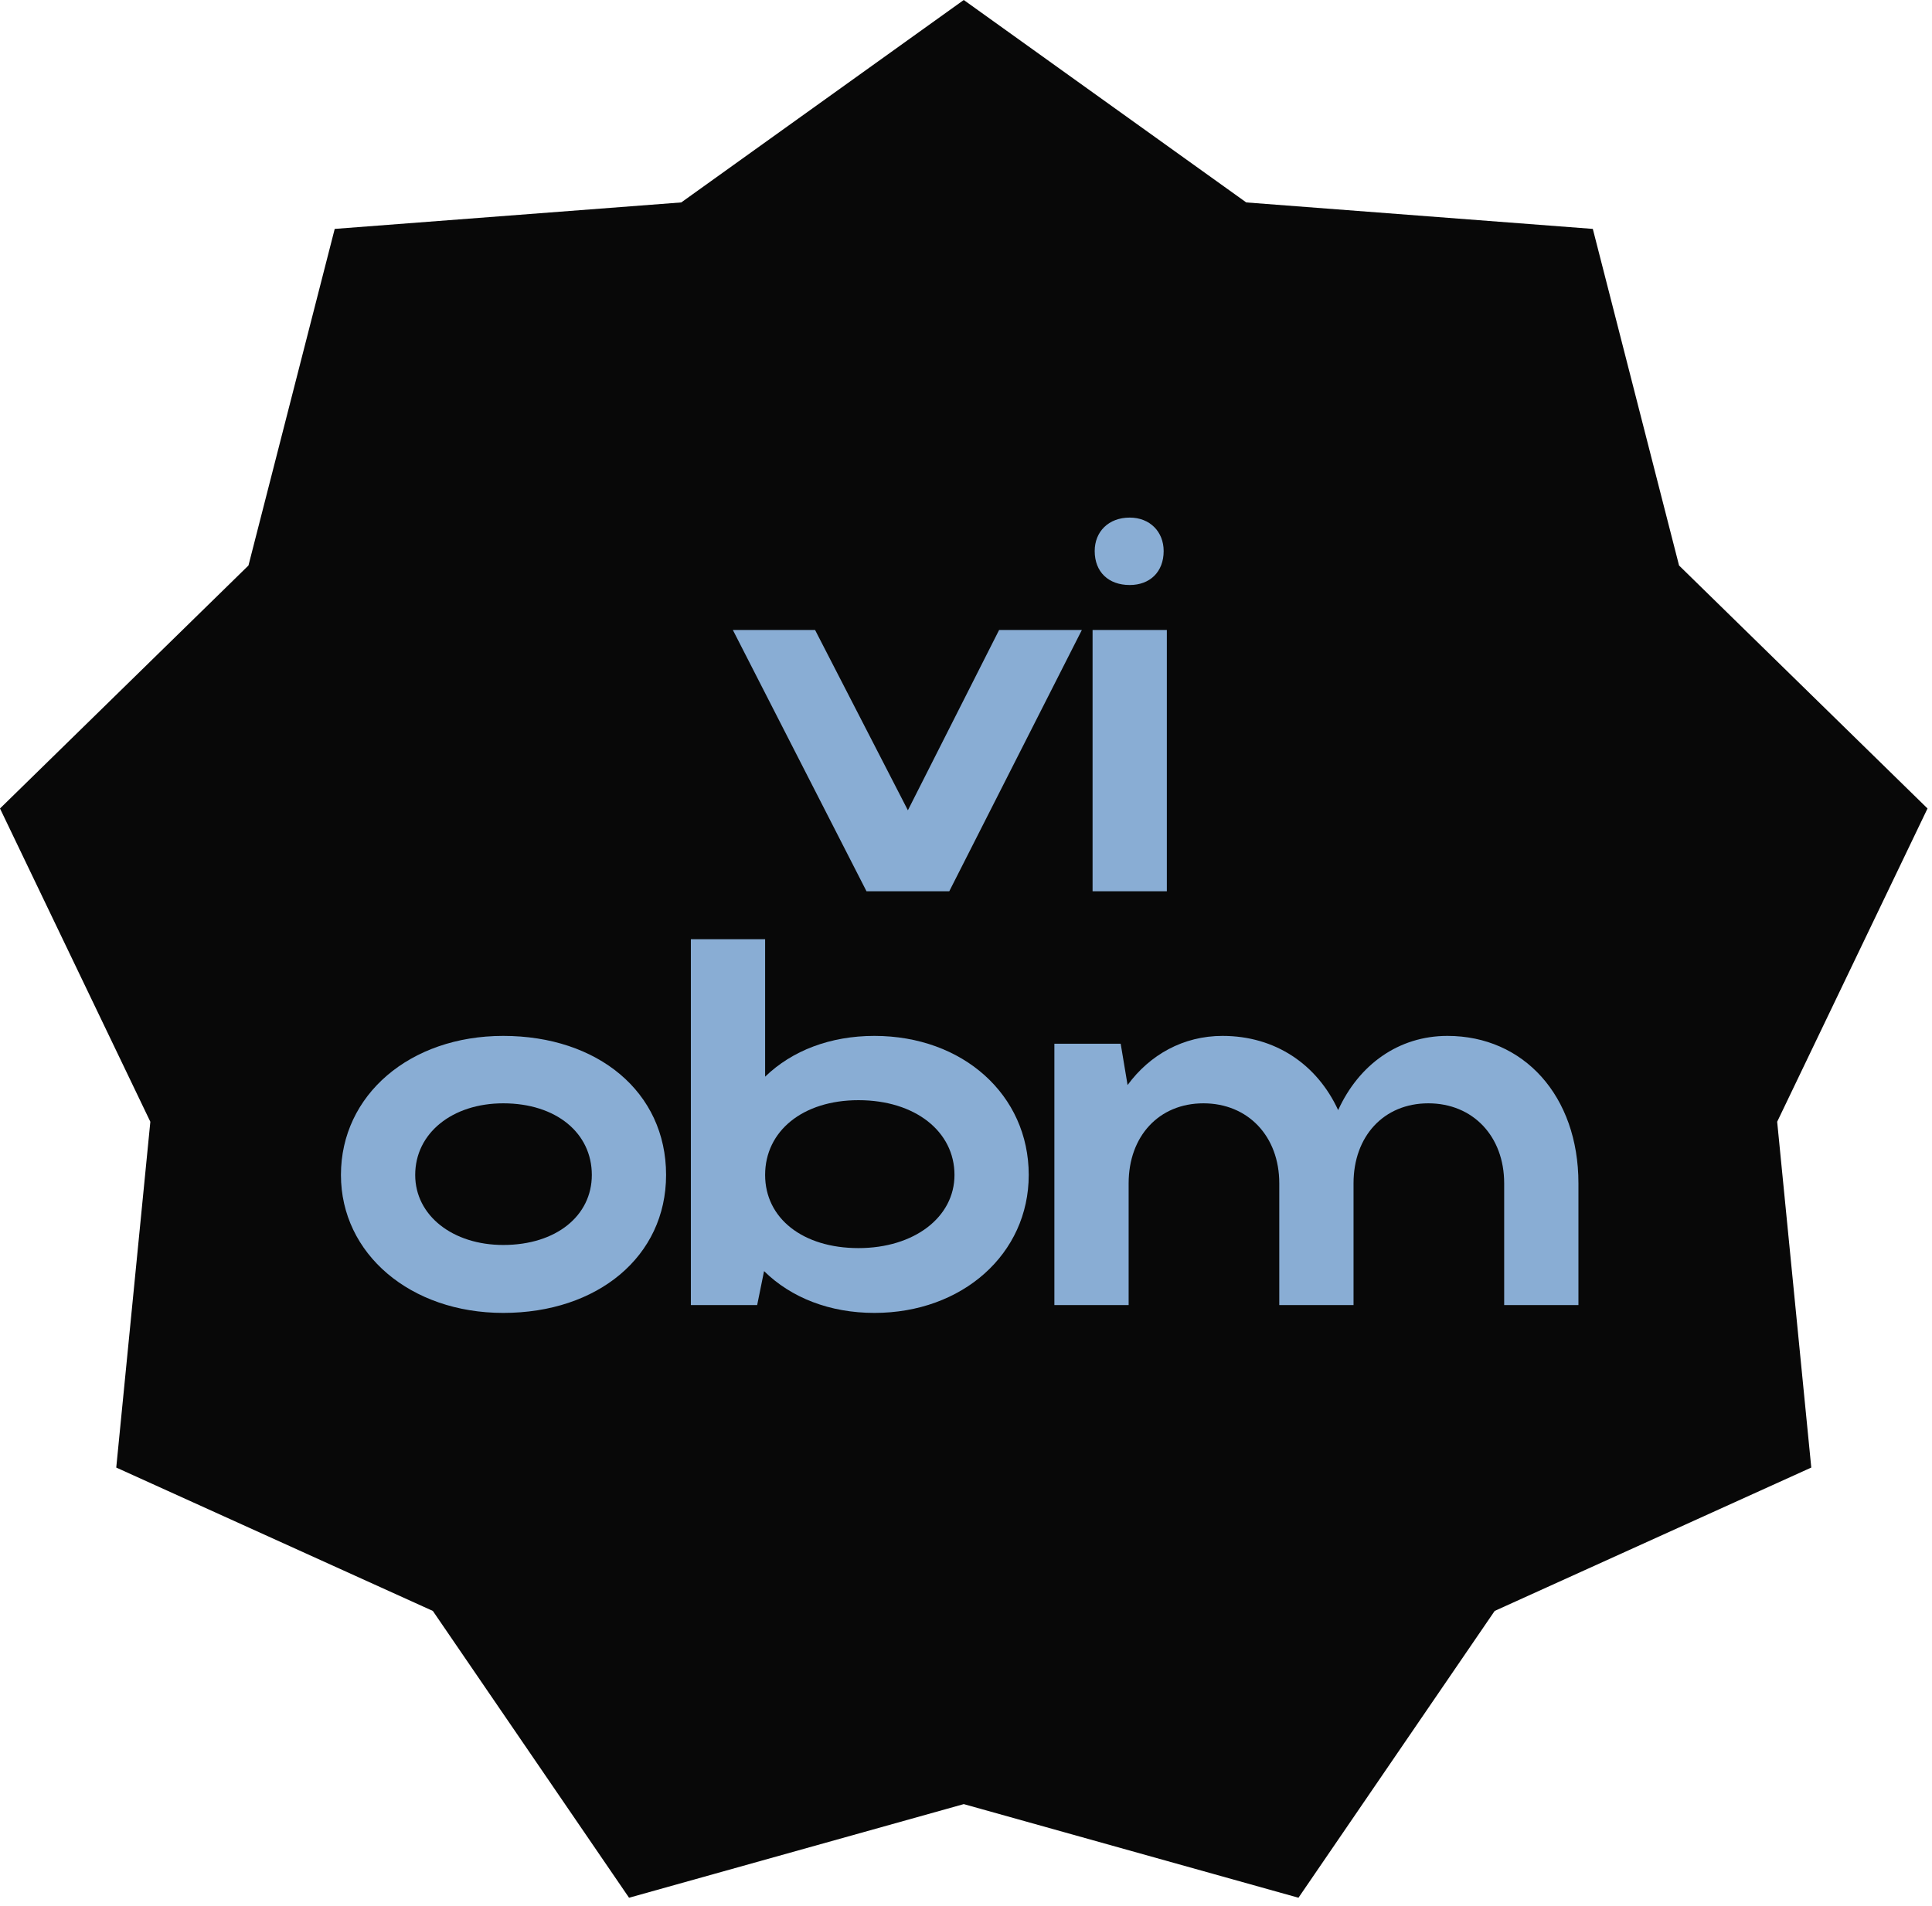 <?xml version="1.0" encoding="UTF-8"?> <svg xmlns="http://www.w3.org/2000/svg" width="153" height="151" viewBox="0 0 153 151" fill="none"><path d="M76.323 0L98.694 16.035L126.139 18.132L132.969 44.795L152.645 64.042L140.739 88.858L143.44 116.25L118.367 127.607L102.829 150.326L76.323 142.91L49.816 150.326L34.278 127.607L9.206 116.25L11.906 88.858L0 64.042L19.676 44.795L26.507 18.132L53.951 16.035L76.323 0Z" fill="#080808"></path><path d="M58.036 49.901H64.547L71.898 64.185L79.123 49.901H85.676L75.174 70.602H68.622L58.036 49.901Z" fill="#89ADD4"></path><path d="M86.692 43.65C86.692 42.118 87.784 41 89.465 41C91.061 41 92.153 42.118 92.153 43.65C92.153 45.306 91.061 46.341 89.465 46.341C87.784 46.341 86.692 45.306 86.692 43.65ZM92.405 70.602H86.524V49.901H92.405V70.602Z" fill="#89ADD4"></path><path d="M27 93.07C27 86.735 32.461 82.057 39.853 82.057C47.33 82.057 52.749 86.487 52.749 93.07C52.749 99.529 47.33 104 39.853 104C32.503 104 27 99.322 27 93.07ZM32.881 93.07C32.881 96.299 35.863 98.618 39.853 98.618C44.054 98.618 46.868 96.299 46.868 93.07C46.868 89.758 44.054 87.398 39.853 87.398C35.821 87.398 32.881 89.758 32.881 93.07Z" fill="#89ADD4"></path><path d="M60.508 100.688L59.962 103.379H54.711V74.398H60.592V85.286C62.734 83.216 65.758 82.057 69.245 82.057C76.26 82.057 81.468 86.735 81.468 93.07C81.468 99.322 76.218 104 69.245 104C65.716 104 62.65 102.799 60.508 100.688ZM75.588 93.07C75.588 89.633 72.479 87.149 67.985 87.149C63.574 87.149 60.592 89.592 60.592 93.07C60.592 96.506 63.574 98.866 67.985 98.866C72.395 98.866 75.588 96.423 75.588 93.07Z" fill="#89ADD4"></path><path d="M89.38 93.732V103.379H83.499V82.678H88.75L89.296 85.949C91.06 83.547 93.706 82.057 96.815 82.057C100.973 82.057 104.292 84.293 105.972 87.936C107.61 84.334 110.76 82.057 114.625 82.057C120.674 82.057 125 86.818 125 93.732V103.379H119.119V93.732C119.119 90.006 116.641 87.398 113.113 87.398C109.584 87.398 107.19 90.006 107.19 93.732V103.379H101.309V93.732C101.309 90.006 98.831 87.398 95.303 87.398C91.774 87.398 89.38 90.006 89.38 93.732Z" fill="#89ADD4"></path></svg> 